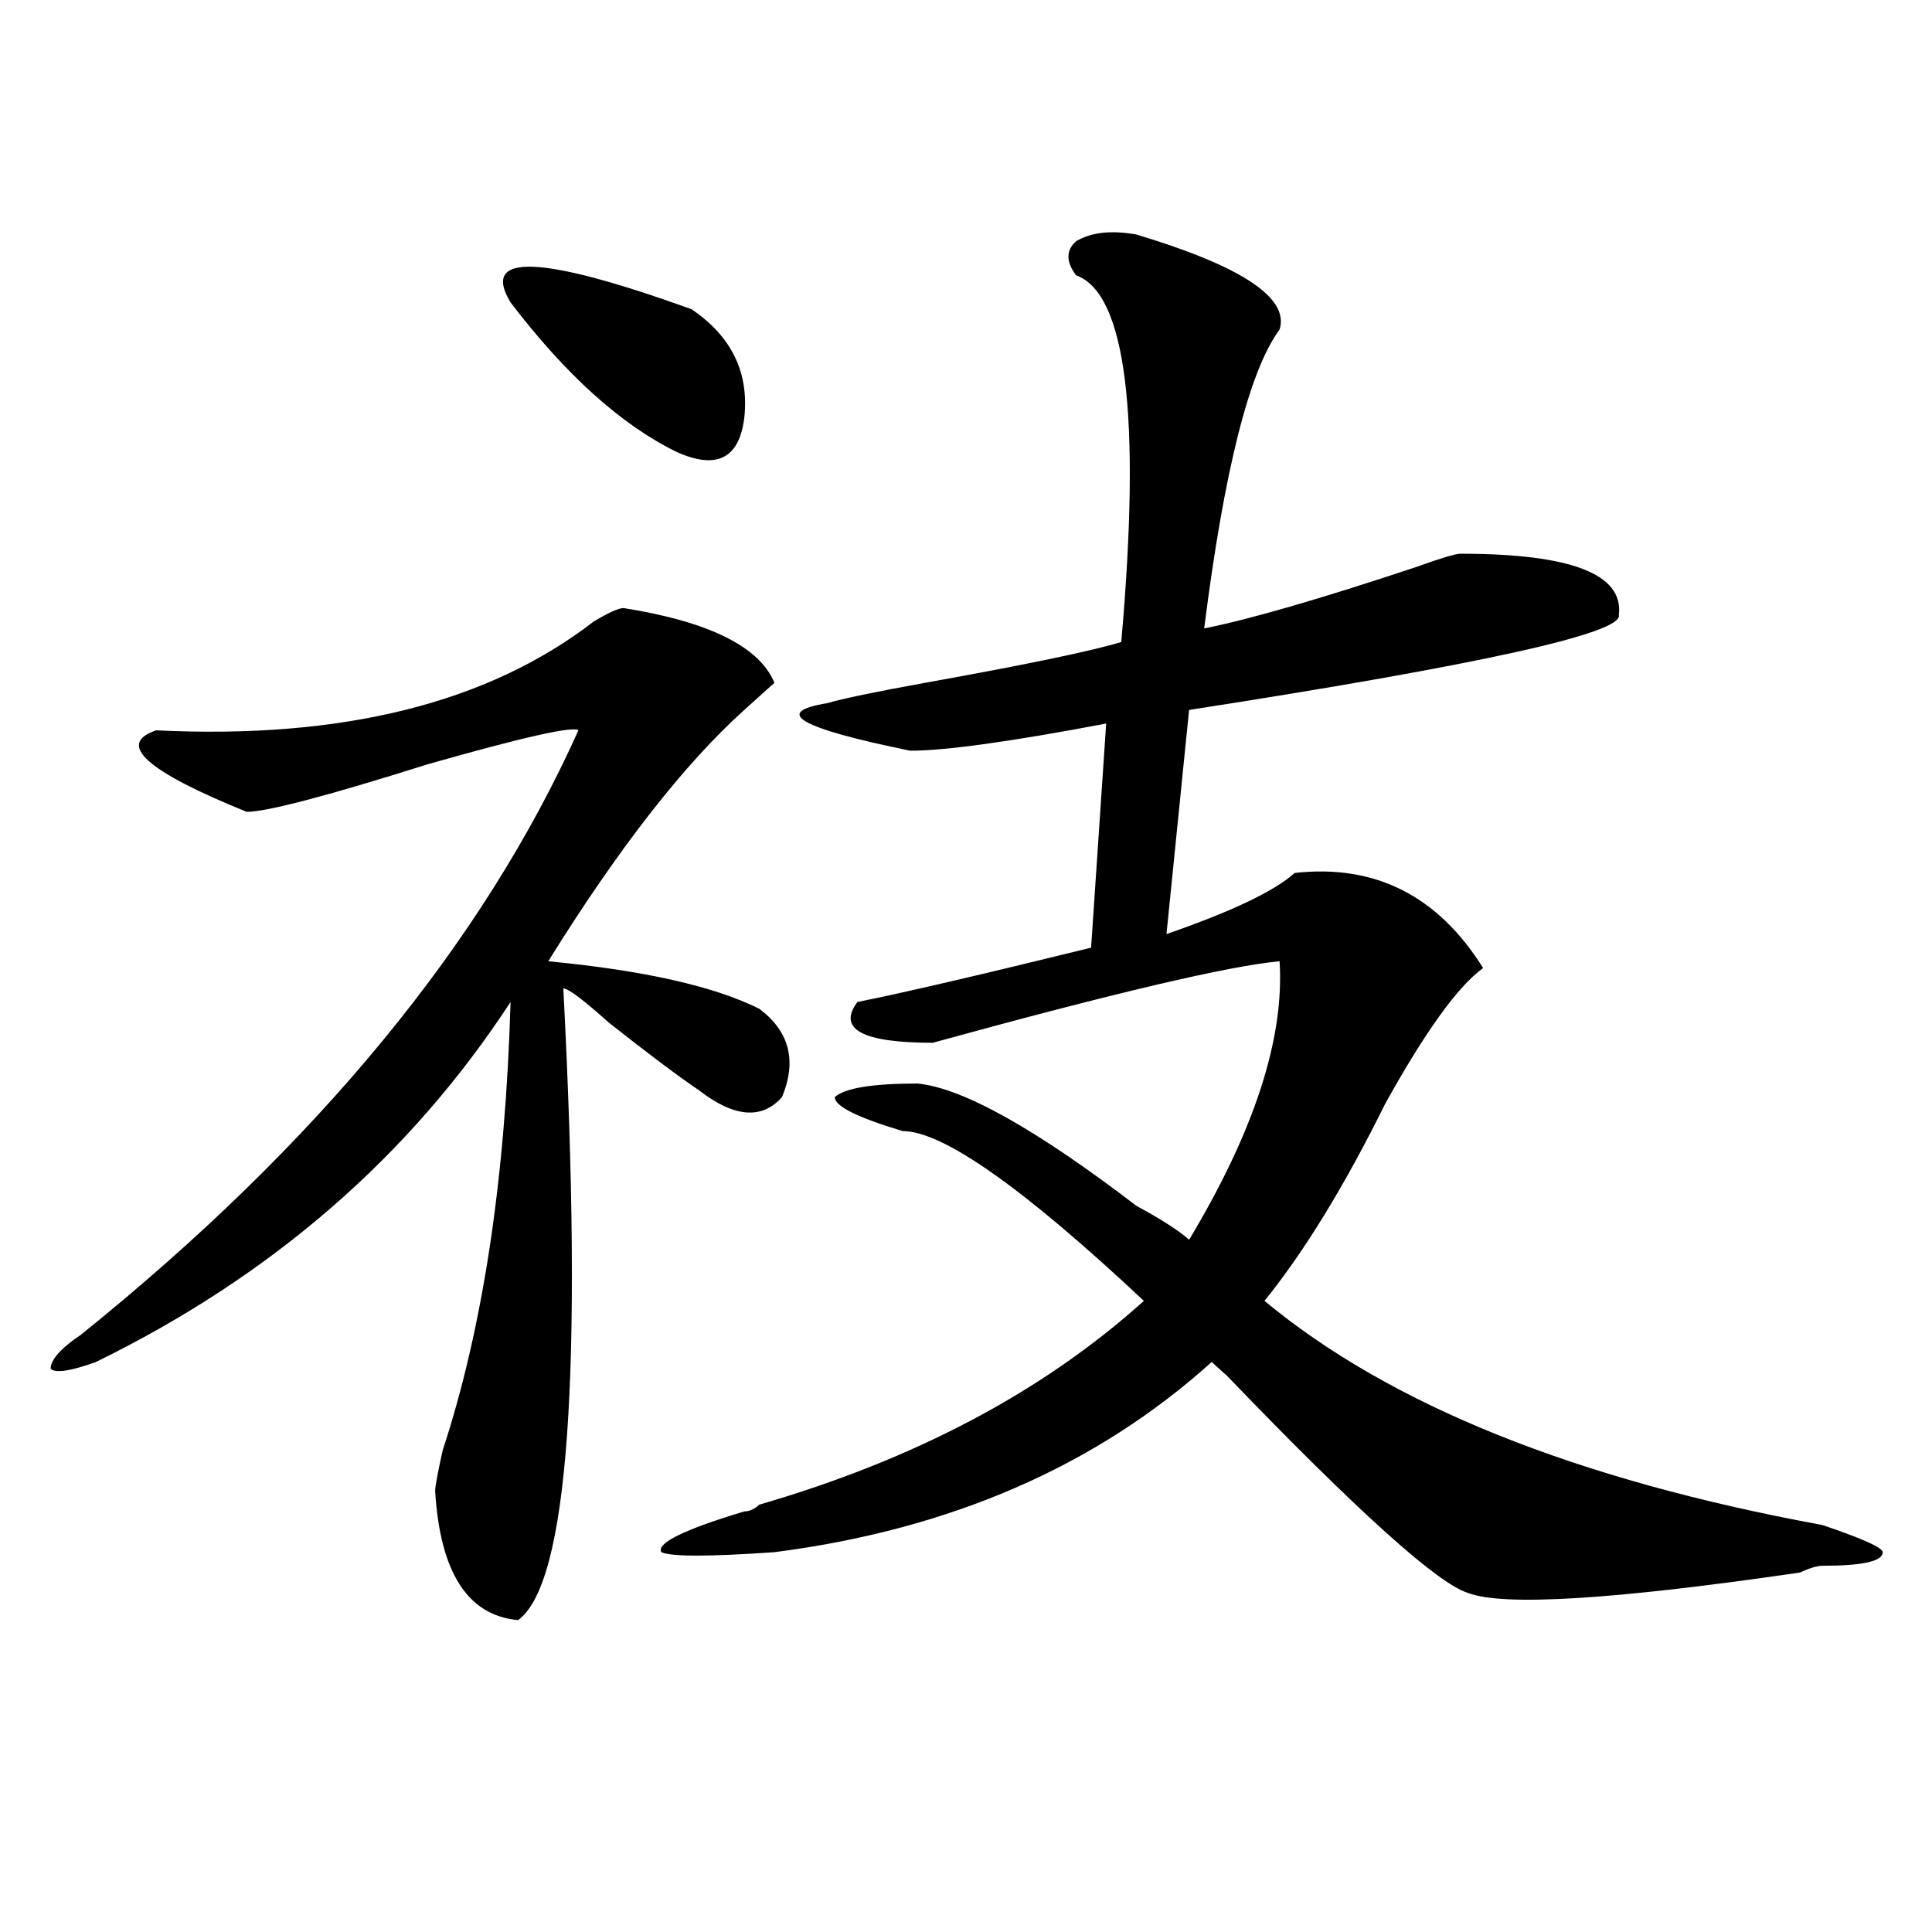 <?xml version="1.0" encoding="utf-8"?>
<!-- Generator: Adobe Illustrator 16.0.0, SVG Export Plug-In . SVG Version: 6.00 Build 0)  -->
<!DOCTYPE svg PUBLIC "-//W3C//DTD SVG 1.1//EN" "http://www.w3.org/Graphics/SVG/1.1/DTD/svg11.dtd">
<svg version="1.1" id="图层_1" xmlns="http://www.w3.org/2000/svg" xmlns:xlink="http://www.w3.org/1999/xlink" x="0px" y="0px"
	 width="1000px" height="1000px" viewBox="0 0 1000 1000" enable-background="new 0 0 1000 1000" xml:space="preserve">
<path d="M322.797,314.734c44.206,7.031,70.242,19.94,78.047,38.672c-2.622,2.362-7.805,7.031-15.609,14.063
	c-31.219,28.125-65.06,71.521-101.461,130.078c49.389,4.724,85.852,12.909,109.266,24.609
	c15.609,11.755,19.512,26.972,11.707,45.703c-10.427,11.755-24.756,10.547-42.926-3.516c-10.427-7.031-26.036-18.731-46.828-35.156
	c-13.048-11.7-20.853-17.578-23.414-17.578c10.366,199.237,2.562,308.166-23.414,326.953c-26.036-2.362-40.364-24.609-42.926-66.797
	c0-2.308,1.28-9.339,3.902-21.094c20.792-63.281,32.499-140.625,35.121-232.031C212.19,598.347,140.667,660.474,49.633,704.969
	c-13.048,4.724-20.853,5.878-23.414,3.516c0-4.669,5.183-10.547,15.609-17.578c122.253-98.438,208.104-202.698,257.555-312.891
	c-2.622-2.308-28.657,3.516-78.047,17.578c-52.071,16.425-83.29,24.609-93.656,24.609c-52.071-21.094-67.681-35.156-46.828-42.188
	c96.218,4.724,171.703-14.063,226.336-56.25C314.992,317.097,320.175,314.734,322.797,314.734z M264.262,156.531
	c-15.609-25.763,15.609-24.609,93.656,3.516c20.792,14.063,29.877,32.849,27.316,56.25c-2.622,21.094-14.329,26.972-35.121,17.578
	C321.456,219.813,292.858,194.05,264.262,156.531z M588.156,121.375c54.633,16.425,79.327,32.849,74.145,49.219
	c-15.609,21.094-28.658,72.675-39.023,154.688c23.414-4.669,59.815-15.216,109.266-31.641c12.987-4.669,20.792-7.031,23.414-7.031
	c57.193,0,84.51,10.547,81.949,31.641c2.561,9.394-71.584,25.817-222.434,49.219l-11.707,116.016
	c33.779-11.7,55.913-22.247,66.34-31.641c41.584-4.669,74.145,11.755,97.559,49.219c-13.049,9.394-29.938,32.849-50.73,70.313
	c-20.854,42.188-41.646,76.19-62.438,101.953c64.998,53.942,161.276,92.614,288.773,116.016
	c20.792,7.031,31.219,11.755,31.219,14.063c0,4.724-10.427,7.031-31.219,7.031c-2.622,0-6.524,1.153-11.707,3.516
	c-96.278,14.063-153.533,17.578-171.703,10.547c-15.609-4.725-57.255-42.188-124.875-112.5c-2.622-2.308-5.244-4.669-7.805-7.031
	c-59.877,53.942-135.302,86.737-226.336,98.438c-33.841,2.362-53.353,2.362-58.535,0c-2.622-4.669,11.707-11.7,42.926-21.094
	c2.561,0,5.183-1.153,7.805-3.516c80.607-23.401,146.947-58.558,199.02-105.469c-62.438-58.558-104.083-87.891-124.875-87.891
	c-23.414-7.031-35.121-12.854-35.121-17.578c5.183-4.669,19.512-7.031,42.926-7.031c23.414,2.362,61.096,23.456,113.168,63.281
	c12.987,7.031,22.072,12.909,27.316,17.578c33.779-56.25,49.389-104.261,46.828-144.141c-26.036,2.362-85.852,16.425-179.508,42.188
	c-36.463,0-49.45-7.031-39.023-21.094c23.414-4.669,63.718-14.063,120.973-28.125l7.805-116.016
	c-49.45,9.394-83.291,14.063-101.461,14.063c-57.255-11.7-71.584-19.886-42.926-24.609c7.805-2.308,24.694-5.823,50.73-10.547
	c52.011-9.339,85.852-16.37,101.461-21.094c10.365-117.169,2.561-180.45-23.414-189.844c-5.244-7.031-5.244-12.854,0-17.578
	C564.742,120.222,575.107,119.067,588.156,121.375z"/>
</svg>
